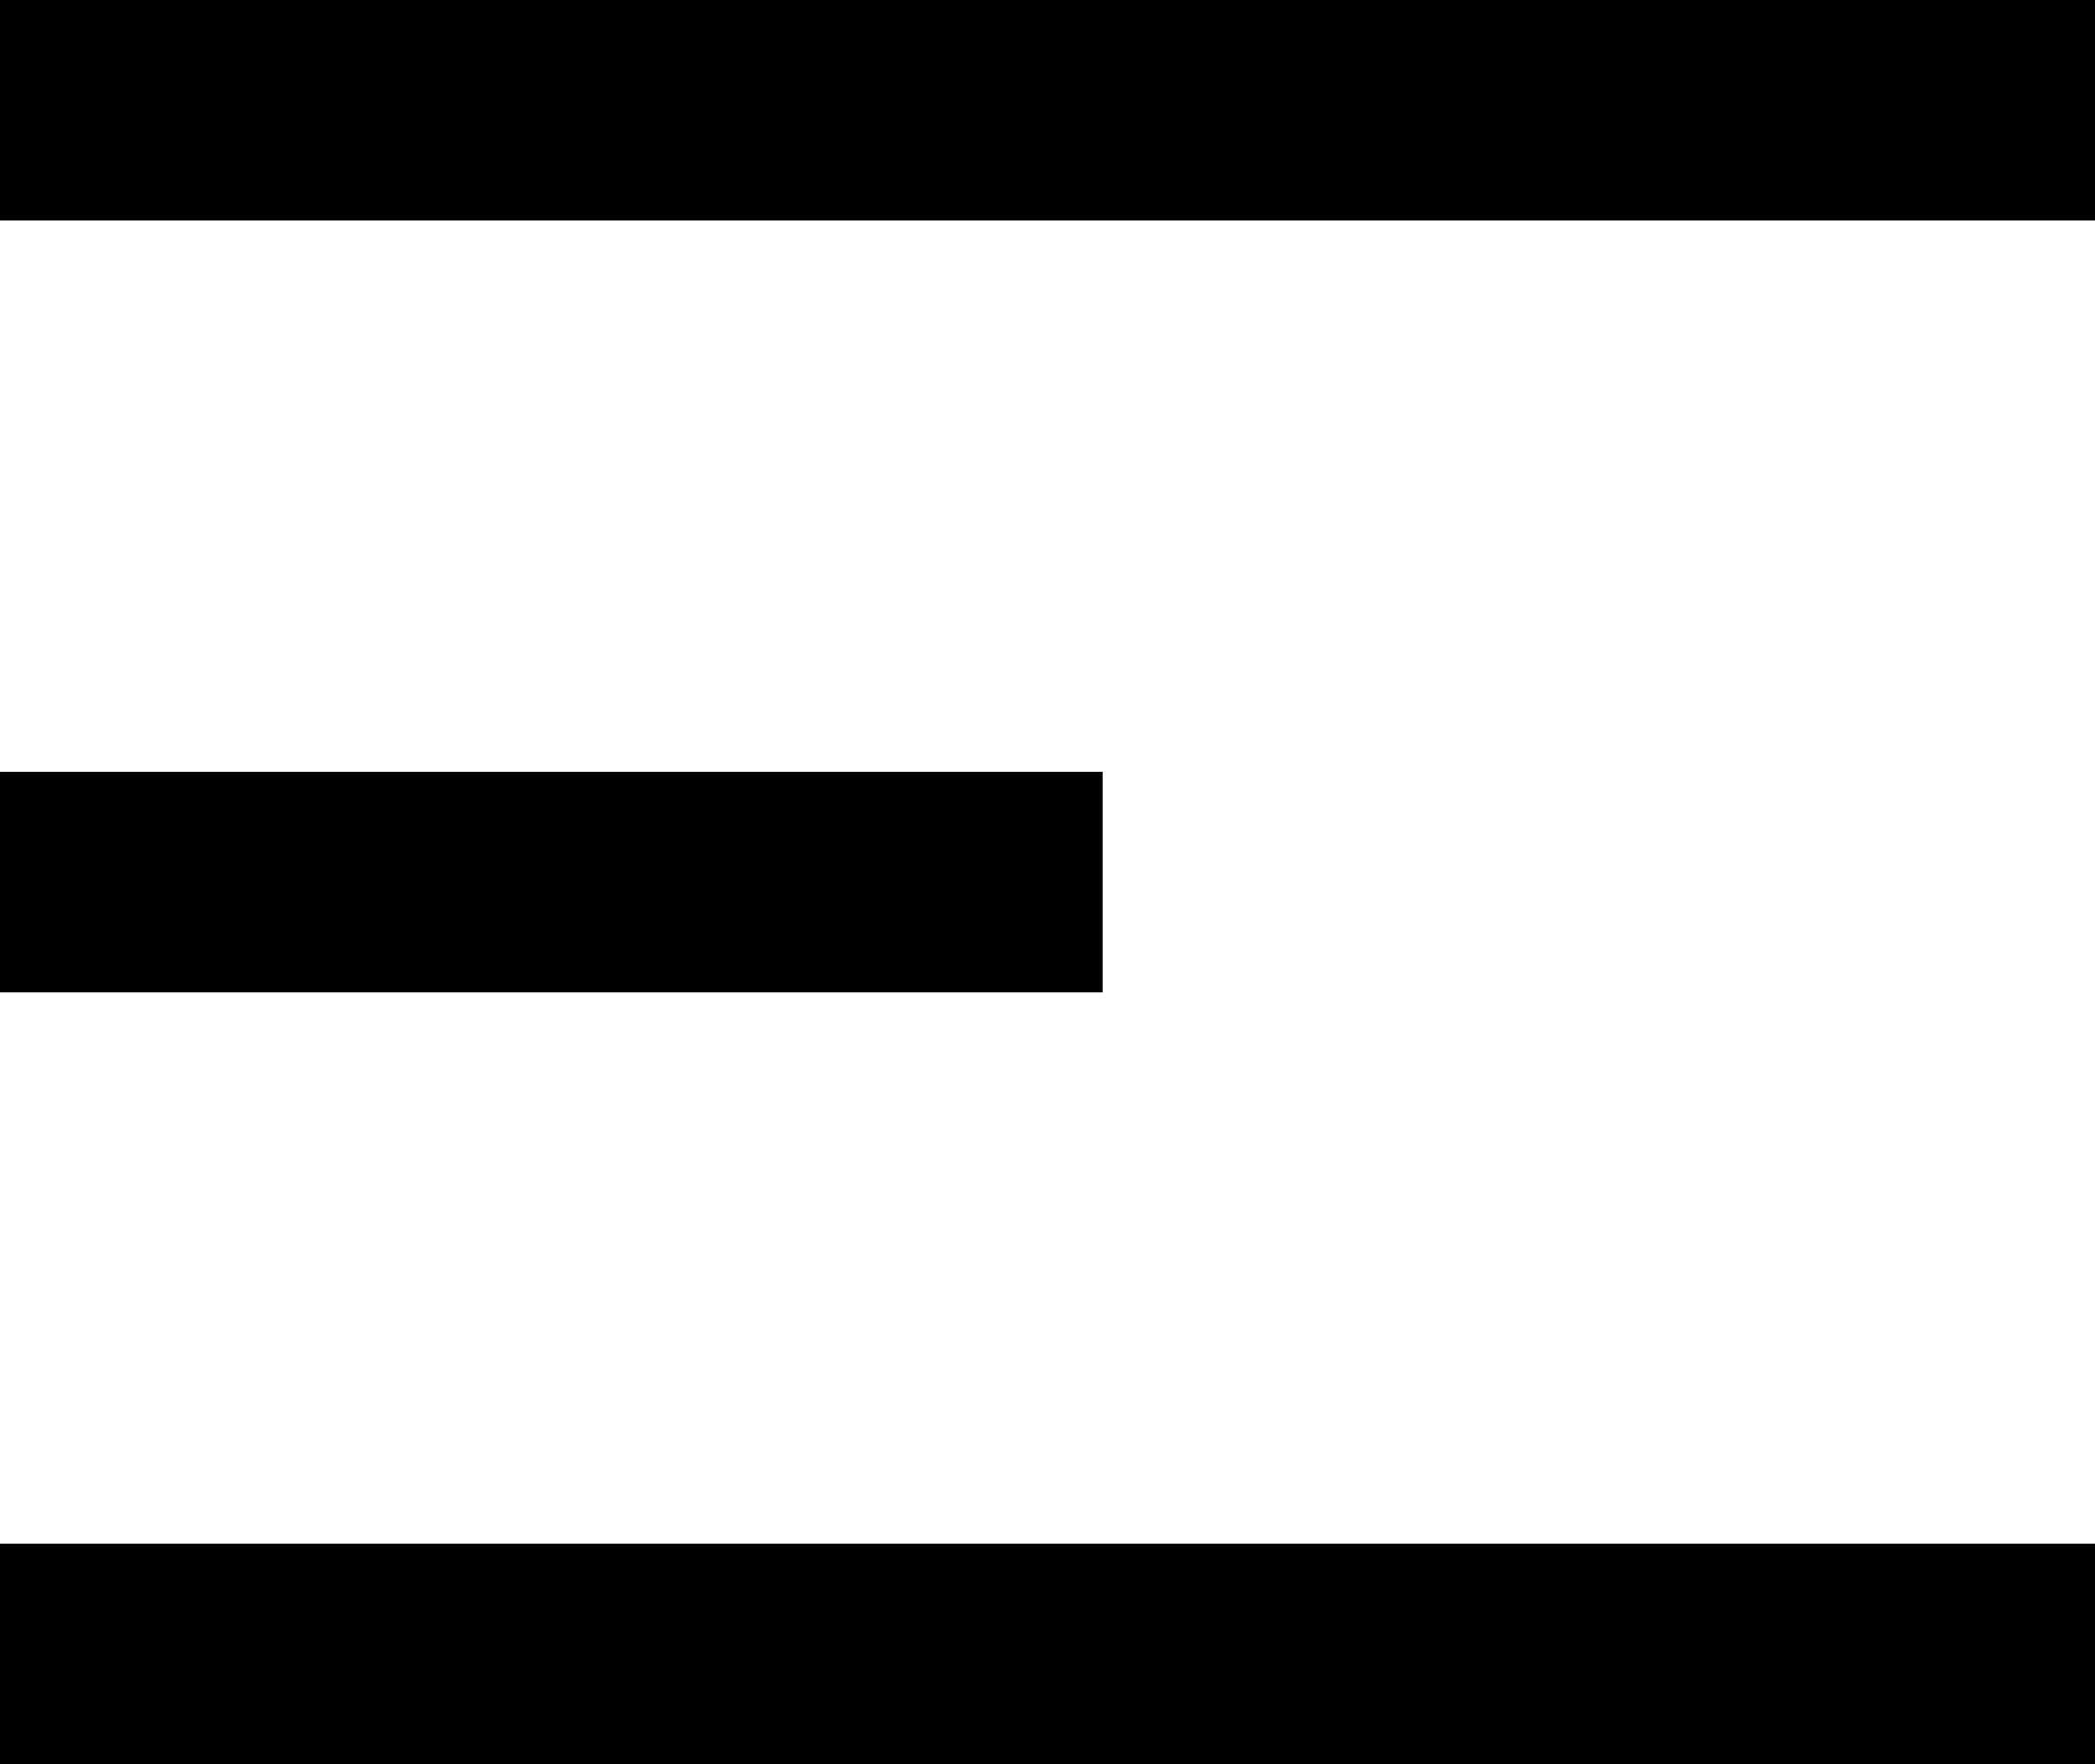 <svg viewBox="0 0 19 16" height="16" width="19" xmlns="http://www.w3.org/2000/svg">
  <g transform="translate(0 -57)" id="MENU">
    <path stroke-width="2" stroke-linejoin="round" stroke="#000" fill="none" transform="translate(-4.5 47)" d="M4.5,18h10" data-sanitized-data-name="パス 2880" data-name="パス 2880" id="パス_2880"></path>
    <path stroke-width="2" stroke-linejoin="round" stroke="#000" fill="none" transform="translate(-4.5 49)" d="M4.5,9h19" data-sanitized-data-name="パス 2881" data-name="パス 2881" id="パス_2881"></path>
    <path stroke-width="2" stroke-linejoin="round" stroke="#000" fill="none" transform="translate(-4.5 45)" d="M4.5,27h19" data-sanitized-data-name="パス 2882" data-name="パス 2882" id="パス_2882"></path>
  </g>
</svg>
